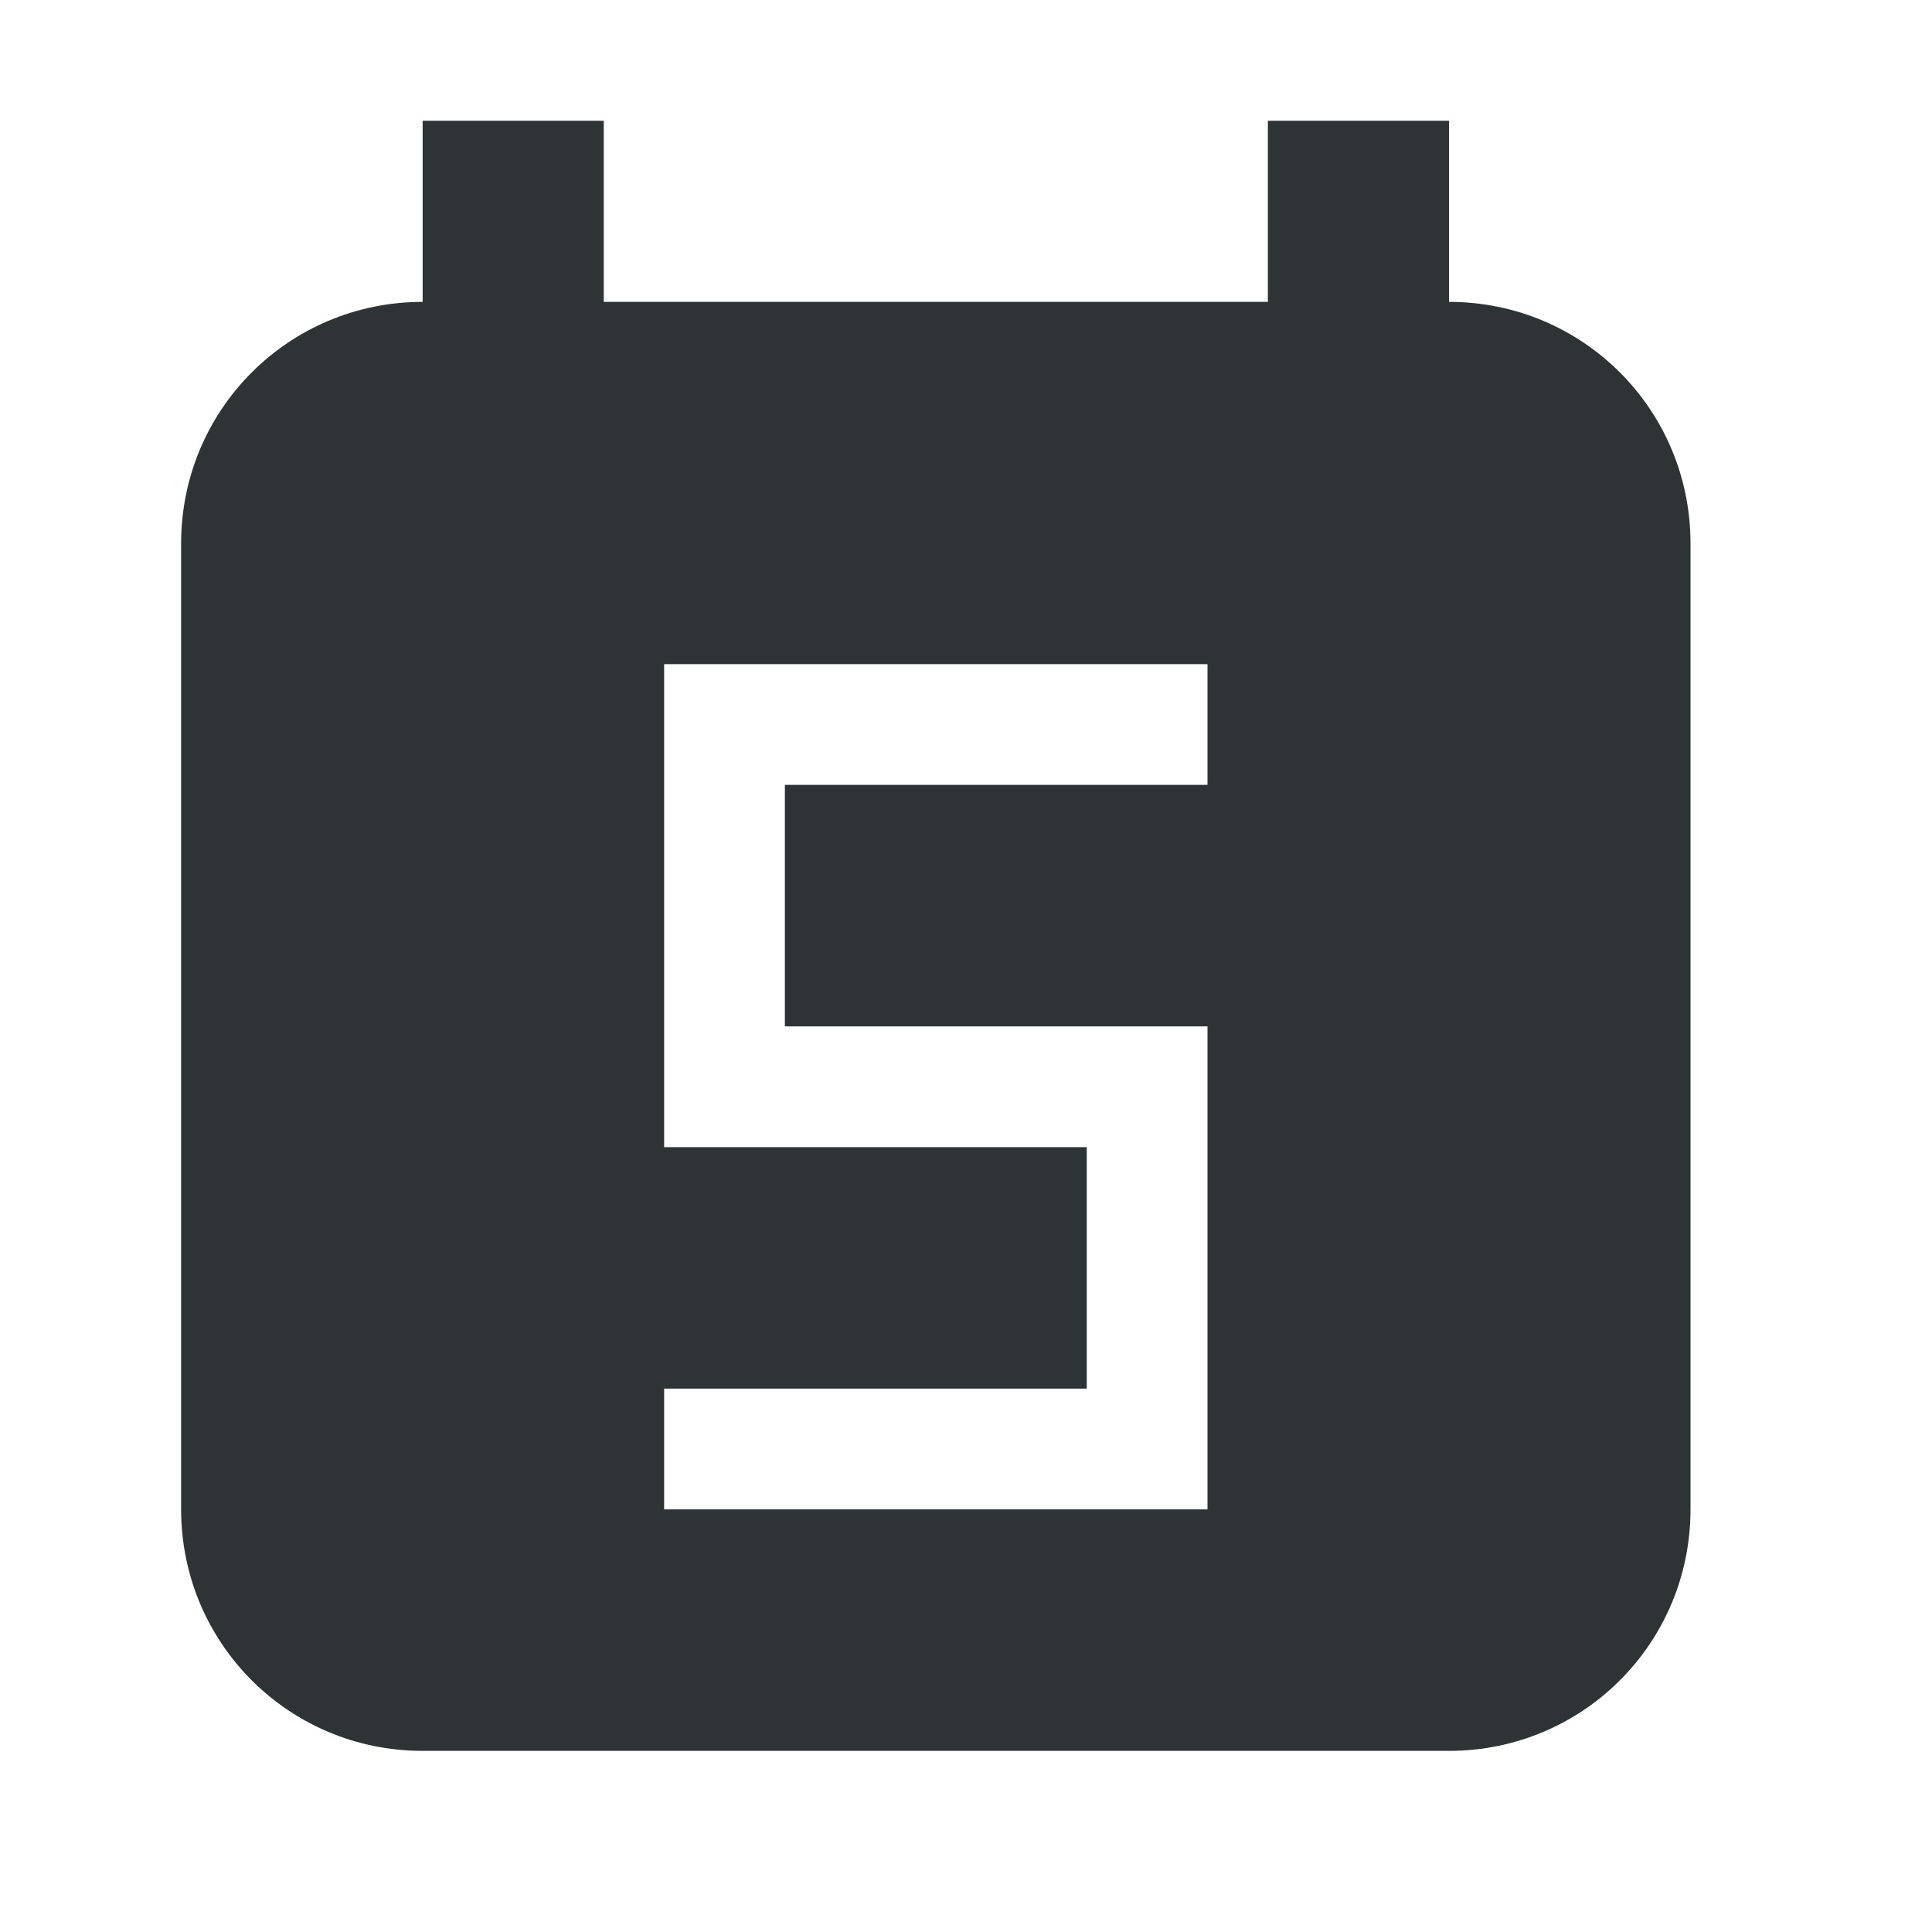 <svg viewBox="0 0 32 32" xmlns="http://www.w3.org/2000/svg"><path d="m7 2v3c-2.216 0-4 1.784-4 4v16c0 2.216 1.784 4 4 4h17c2.216 0 4-1.784 4-4v-16c0-2.216-1.784-4-4-4v-3h-3v3h-11v-3zm4 9h9v2h-7v4h7v8h-9v-2h7v-4h-7z" fill="#2e3436"/></svg>